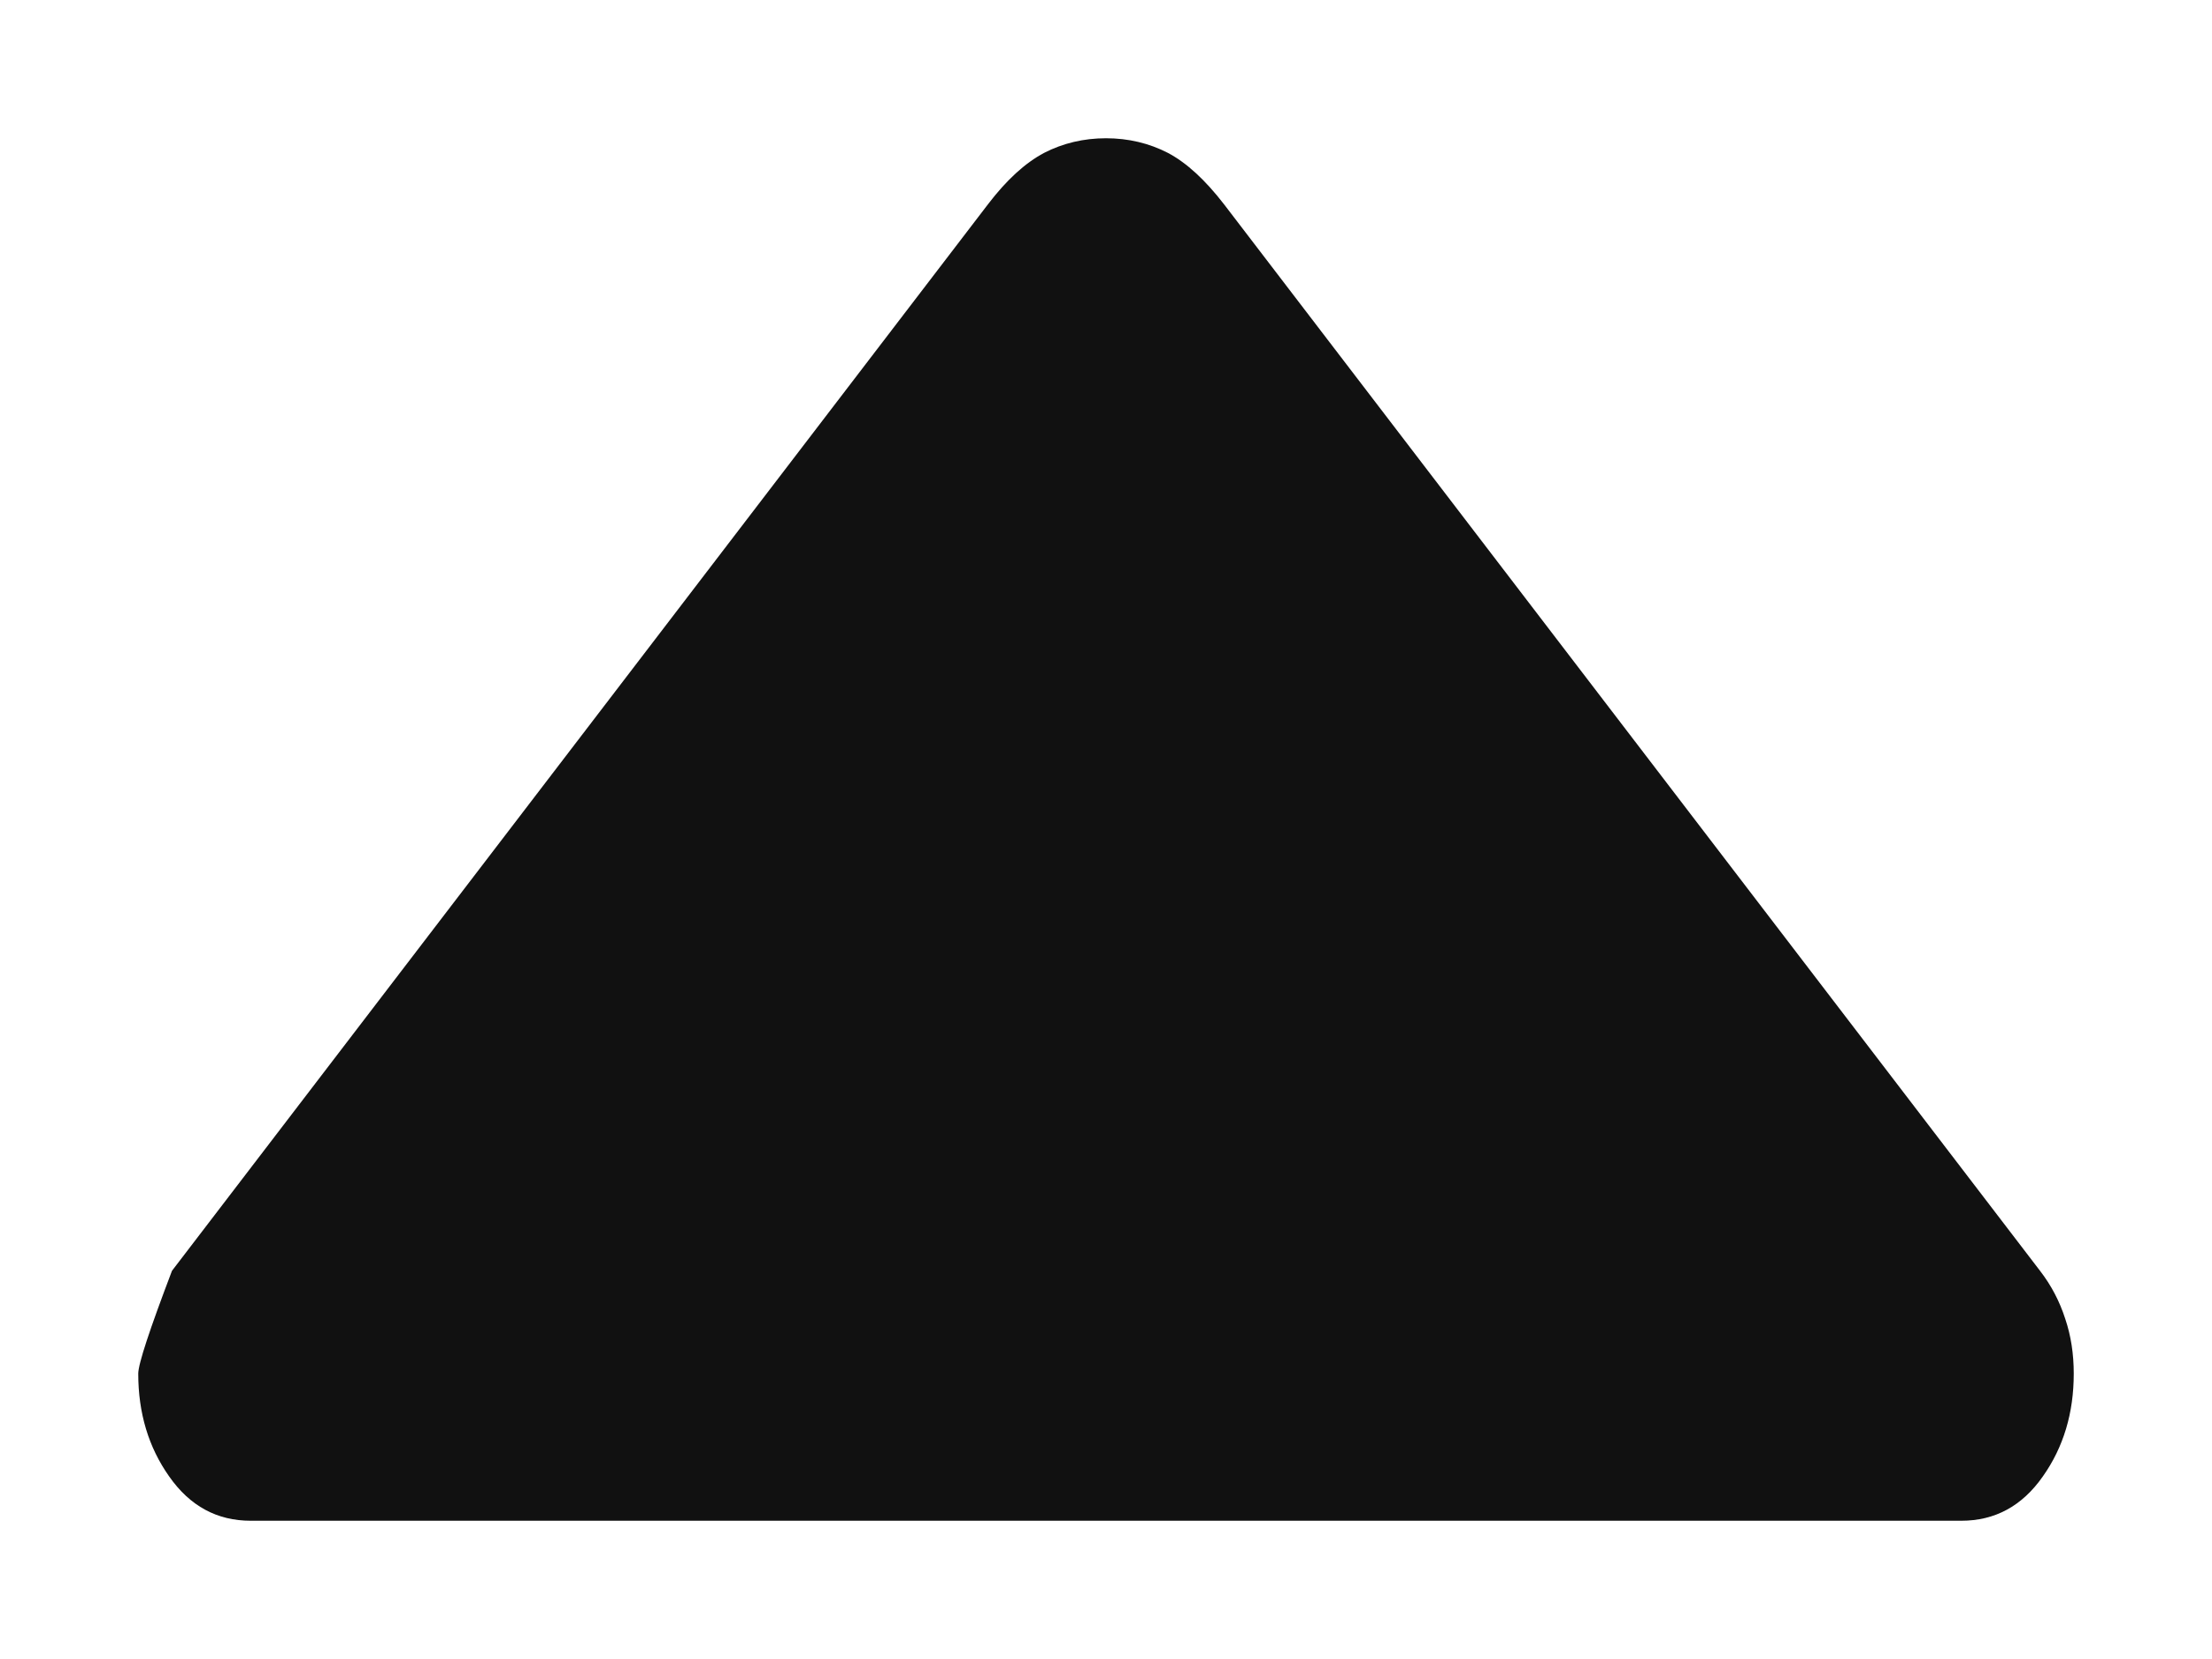 <svg width="8" height="6" viewBox="0 0 8 6" fill="none" xmlns="http://www.w3.org/2000/svg">
<path d="M4.427 0.739L7.378 4.596C7.419 4.649 7.449 4.707 7.469 4.769C7.49 4.831 7.5 4.897 7.5 4.968C7.5 5.11 7.463 5.234 7.388 5.34C7.313 5.447 7.215 5.5 7.093 5.5L0.907 5.5C0.785 5.5 0.687 5.447 0.612 5.34C0.537 5.234 0.5 5.11 0.5 4.968C0.5 4.933 0.541 4.809 0.622 4.596L3.573 0.739C3.64 0.651 3.708 0.589 3.776 0.553C3.844 0.518 3.919 0.5 4 0.5C4.081 0.5 4.156 0.518 4.224 0.553C4.292 0.589 4.359 0.651 4.427 0.739Z" fill="#111111"/>
</svg>
